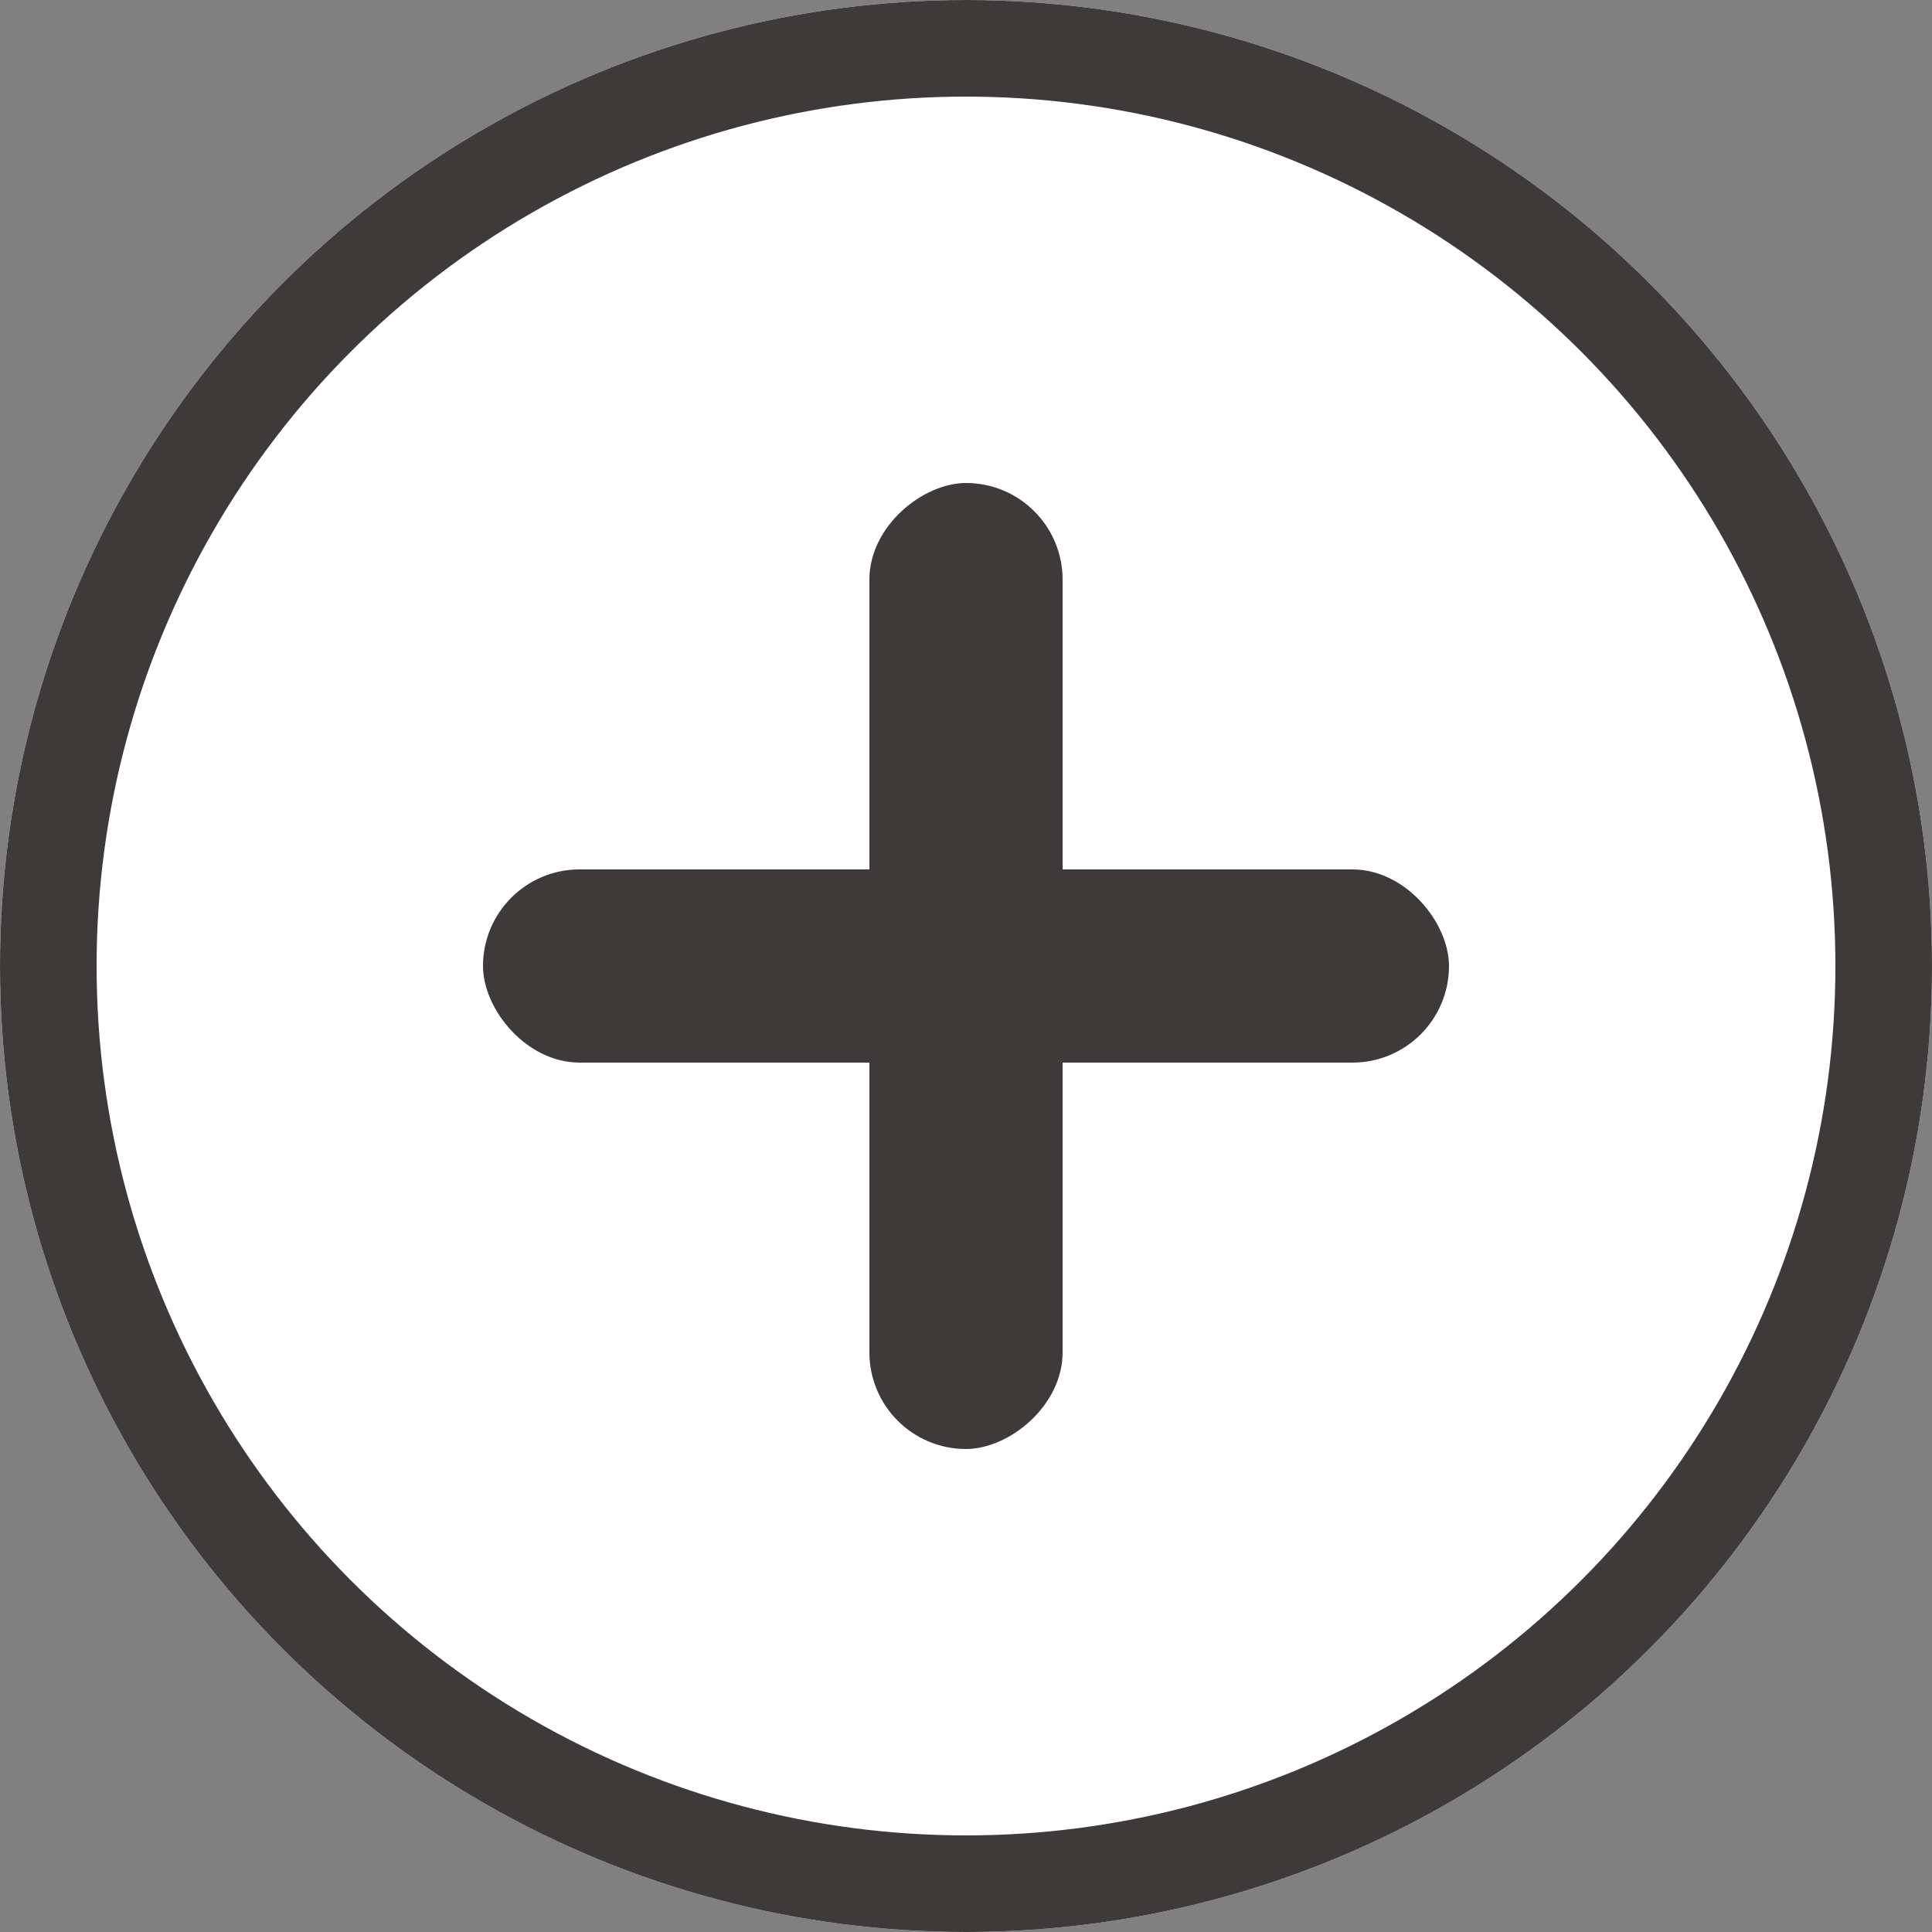 <!-- <svg xmlns="http://www.w3.org/2000/svg" viewBox="0 0 20 20"><g data-name="グループ 38204" transform="translate(-1009.438 -6672)"><circle cx="10" cy="10" r="10" fill="#3e3a39" data-name="楕円形 5600" transform="translate(1009.438 6672)"/><g fill="#fff" data-name="グループ 38202"><rect width="10" height="2" data-name="長方形 54813" rx="1" transform="translate(1014.438 6681)"/><rect width="10" height="2" data-name="長方形 54814" rx="1" transform="rotate(90 -2828.281 3848.719)"/></g></g></svg> -->
<svg xmlns="http://www.w3.org/2000/svg" width="20" height="20" viewBox="0 0 20 20">
  <rect x="0" y="0" width="20" height="20" fill="#808080" stroke="none"/>
  <g id="グループ_38203" data-name="グループ 38203" transform="translate(-1009.438 -6672)">
    <g id="楕円形_5600" data-name="楕円形 5600" transform="translate(1009.438 6672)" fill="#fff" stroke="#3e3a39" stroke-width="1">
      <circle cx="10" cy="10" r="10" stroke="none"/>
      <circle cx="10" cy="10" r="9.5" fill="none"/>
    </g>
    <g id="グループ_38202" data-name="グループ 38202">
      <rect id="長方形_54813" data-name="長方形 54813" width="10" height="2" rx="1" transform="translate(1014.438 6681)" fill="#3e3a39"/>
      <rect id="長方形_54814" data-name="長方形 54814" width="10" height="2" rx="1" transform="translate(1020.438 6677) rotate(90)" fill="#3e3a39"/>
    </g>
  </g>
</svg>
